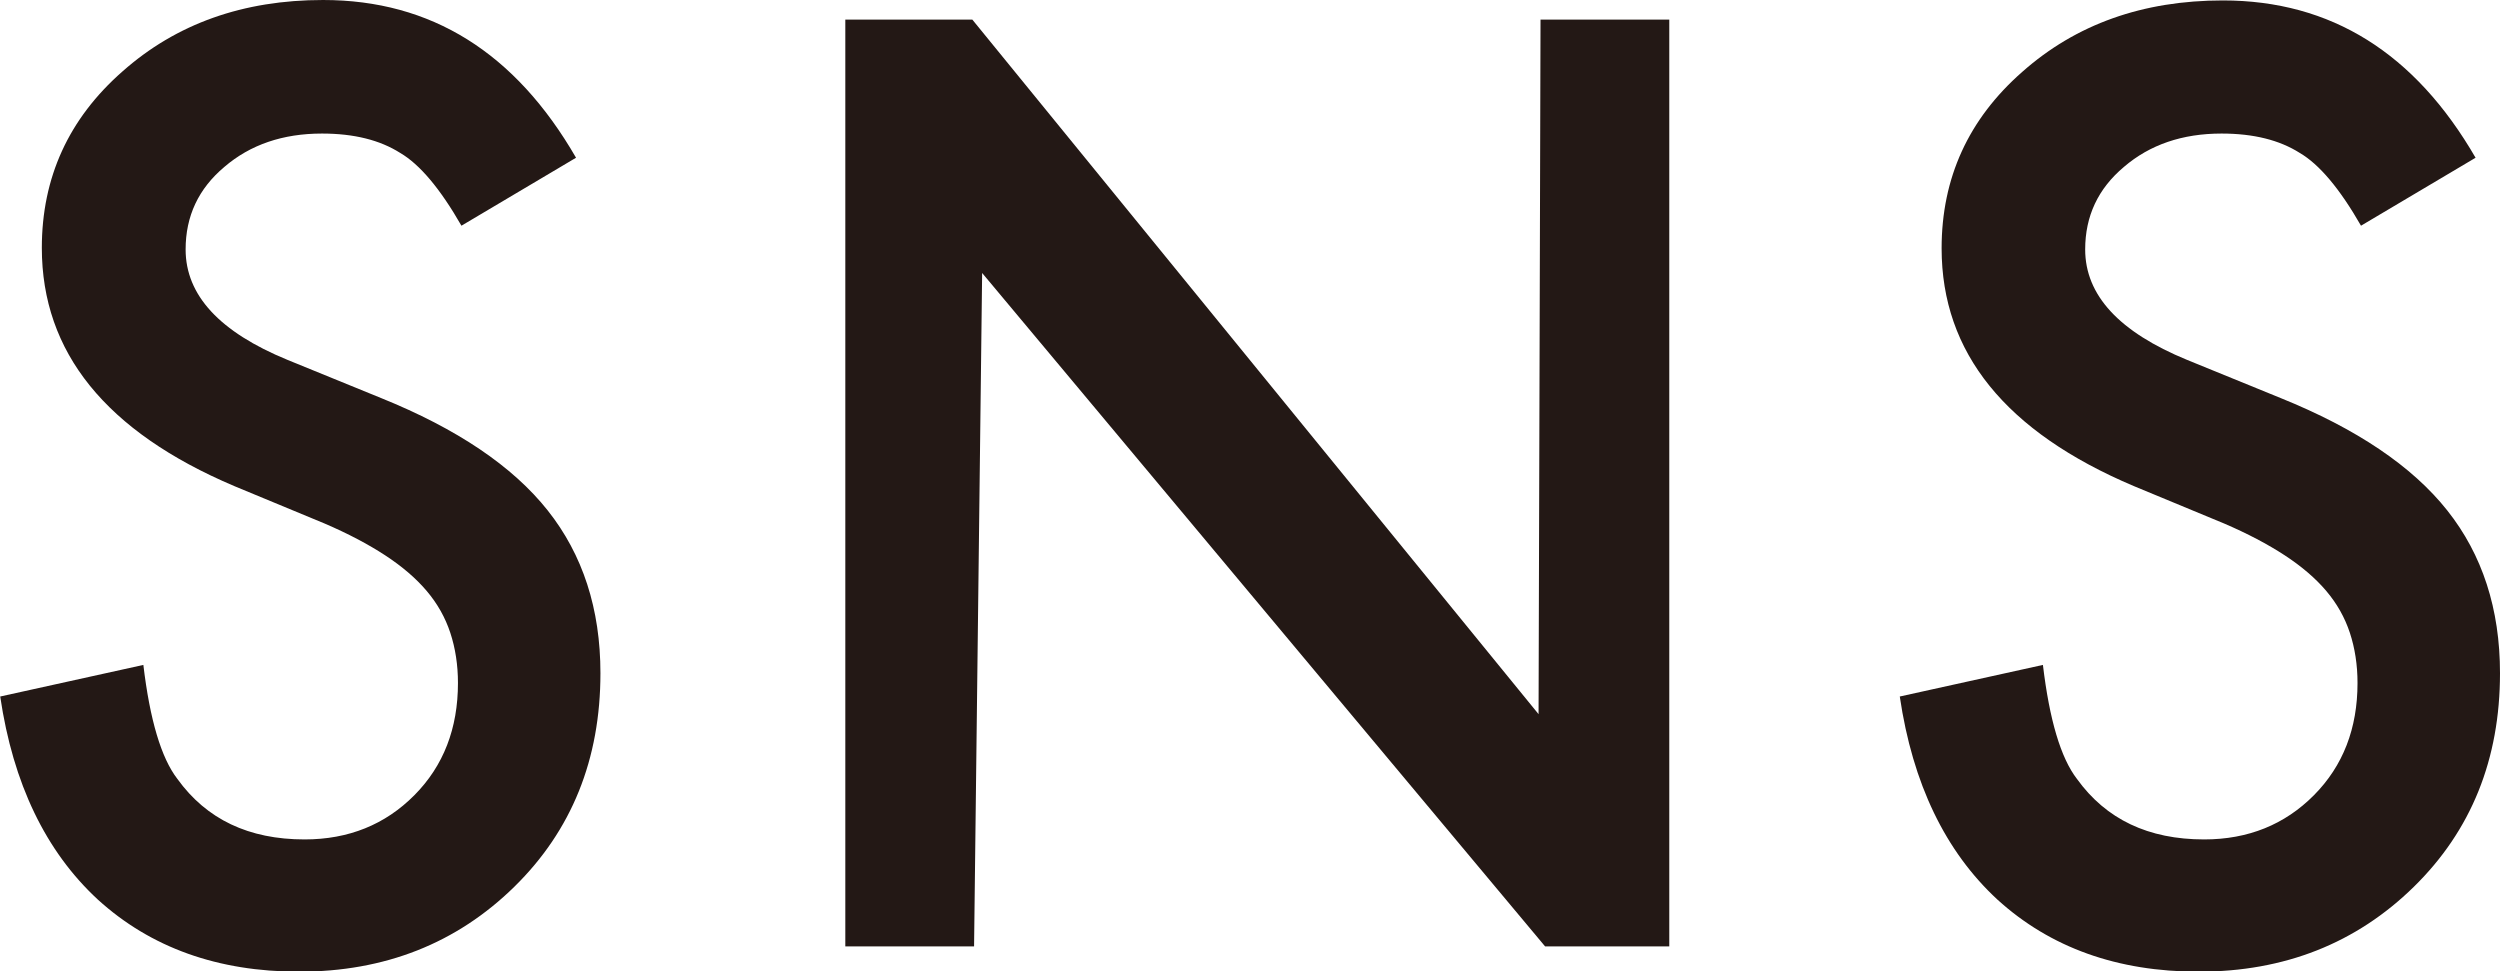 <?xml version="1.0" encoding="UTF-8"?>
<svg id="_レイヤー_2" data-name="レイヤー 2" xmlns="http://www.w3.org/2000/svg" viewBox="0 0 114.75 44.59">
  <defs>
    <style>
      .cls-1 {
        fill: #231815;
      }
    </style>
  </defs>
  <g id="_文字" data-name="文字">
    <g>
      <path class="cls-1" d="M26.44,7.24l-5.26,3.12c-.98-1.71-1.92-2.82-2.81-3.34-.93-.59-2.12-.89-3.59-.89-1.8,0-3.29,.51-4.48,1.53-1.19,1-1.78,2.26-1.78,3.79,0,2.1,1.56,3.79,4.68,5.07l4.29,1.75c3.49,1.41,6.04,3.13,7.65,5.16,1.61,2.03,2.42,4.52,2.42,7.47,0,3.95-1.32,7.22-3.95,9.8-2.65,2.6-5.95,3.9-9.88,3.9-3.73,0-6.81-1.1-9.24-3.31-2.39-2.21-3.89-5.32-4.48-9.32l6.57-1.45c.3,2.52,.82,4.27,1.56,5.23,1.34,1.86,3.28,2.78,5.84,2.78,2.02,0,3.7-.68,5.04-2.03,1.34-1.35,2-3.07,2-5.15,0-.83-.12-1.6-.35-2.3-.23-.7-.59-1.34-1.08-1.92-.49-.58-1.13-1.13-1.91-1.64s-1.71-1-2.78-1.46l-4.15-1.72C4.86,19.81,1.92,16.17,1.92,11.38c0-3.23,1.23-5.93,3.7-8.1C8.09,1.09,11.16,0,14.83,0c4.96,0,8.82,2.41,11.61,7.24Z"/>
      <path class="cls-1" d="M113.63,7.24l-5.26,3.12c-.98-1.71-1.92-2.82-2.81-3.34-.93-.59-2.12-.89-3.59-.89-1.8,0-3.29,.51-4.48,1.53-1.19,1-1.78,2.26-1.78,3.79,0,2.1,1.56,3.79,4.68,5.07l4.29,1.75c3.49,1.41,6.04,3.13,7.65,5.16,1.61,2.03,2.42,4.52,2.42,7.47,0,3.95-1.32,7.22-3.95,9.8-2.65,2.6-5.95,3.9-9.88,3.9-3.73,0-6.81-1.1-9.24-3.31-2.39-2.21-3.89-5.32-4.48-9.32l6.57-1.45c.3,2.52,.82,4.27,1.56,5.23,1.34,1.86,3.28,2.78,5.84,2.78,2.02,0,3.7-.68,5.04-2.03,1.34-1.35,2-3.07,2-5.15,0-.83-.12-1.6-.35-2.3-.23-.7-.59-1.34-1.08-1.92-.49-.58-1.13-1.13-1.91-1.64s-1.71-1-2.78-1.46l-4.15-1.72c-5.88-2.49-8.82-6.12-8.82-10.91,0-3.23,1.23-5.93,3.7-8.1,2.47-2.19,5.54-3.28,9.21-3.28,4.96,0,8.82,2.41,11.61,7.24Z"/>
      <path class="cls-1" d="M38.79,.9h5.84l25.99,31.88,.09-31.88h5.91V43.44h-5.7L45.08,12.53l-.37,30.91h-5.91V.9Z"/>
    </g>
  </g>
</svg>
